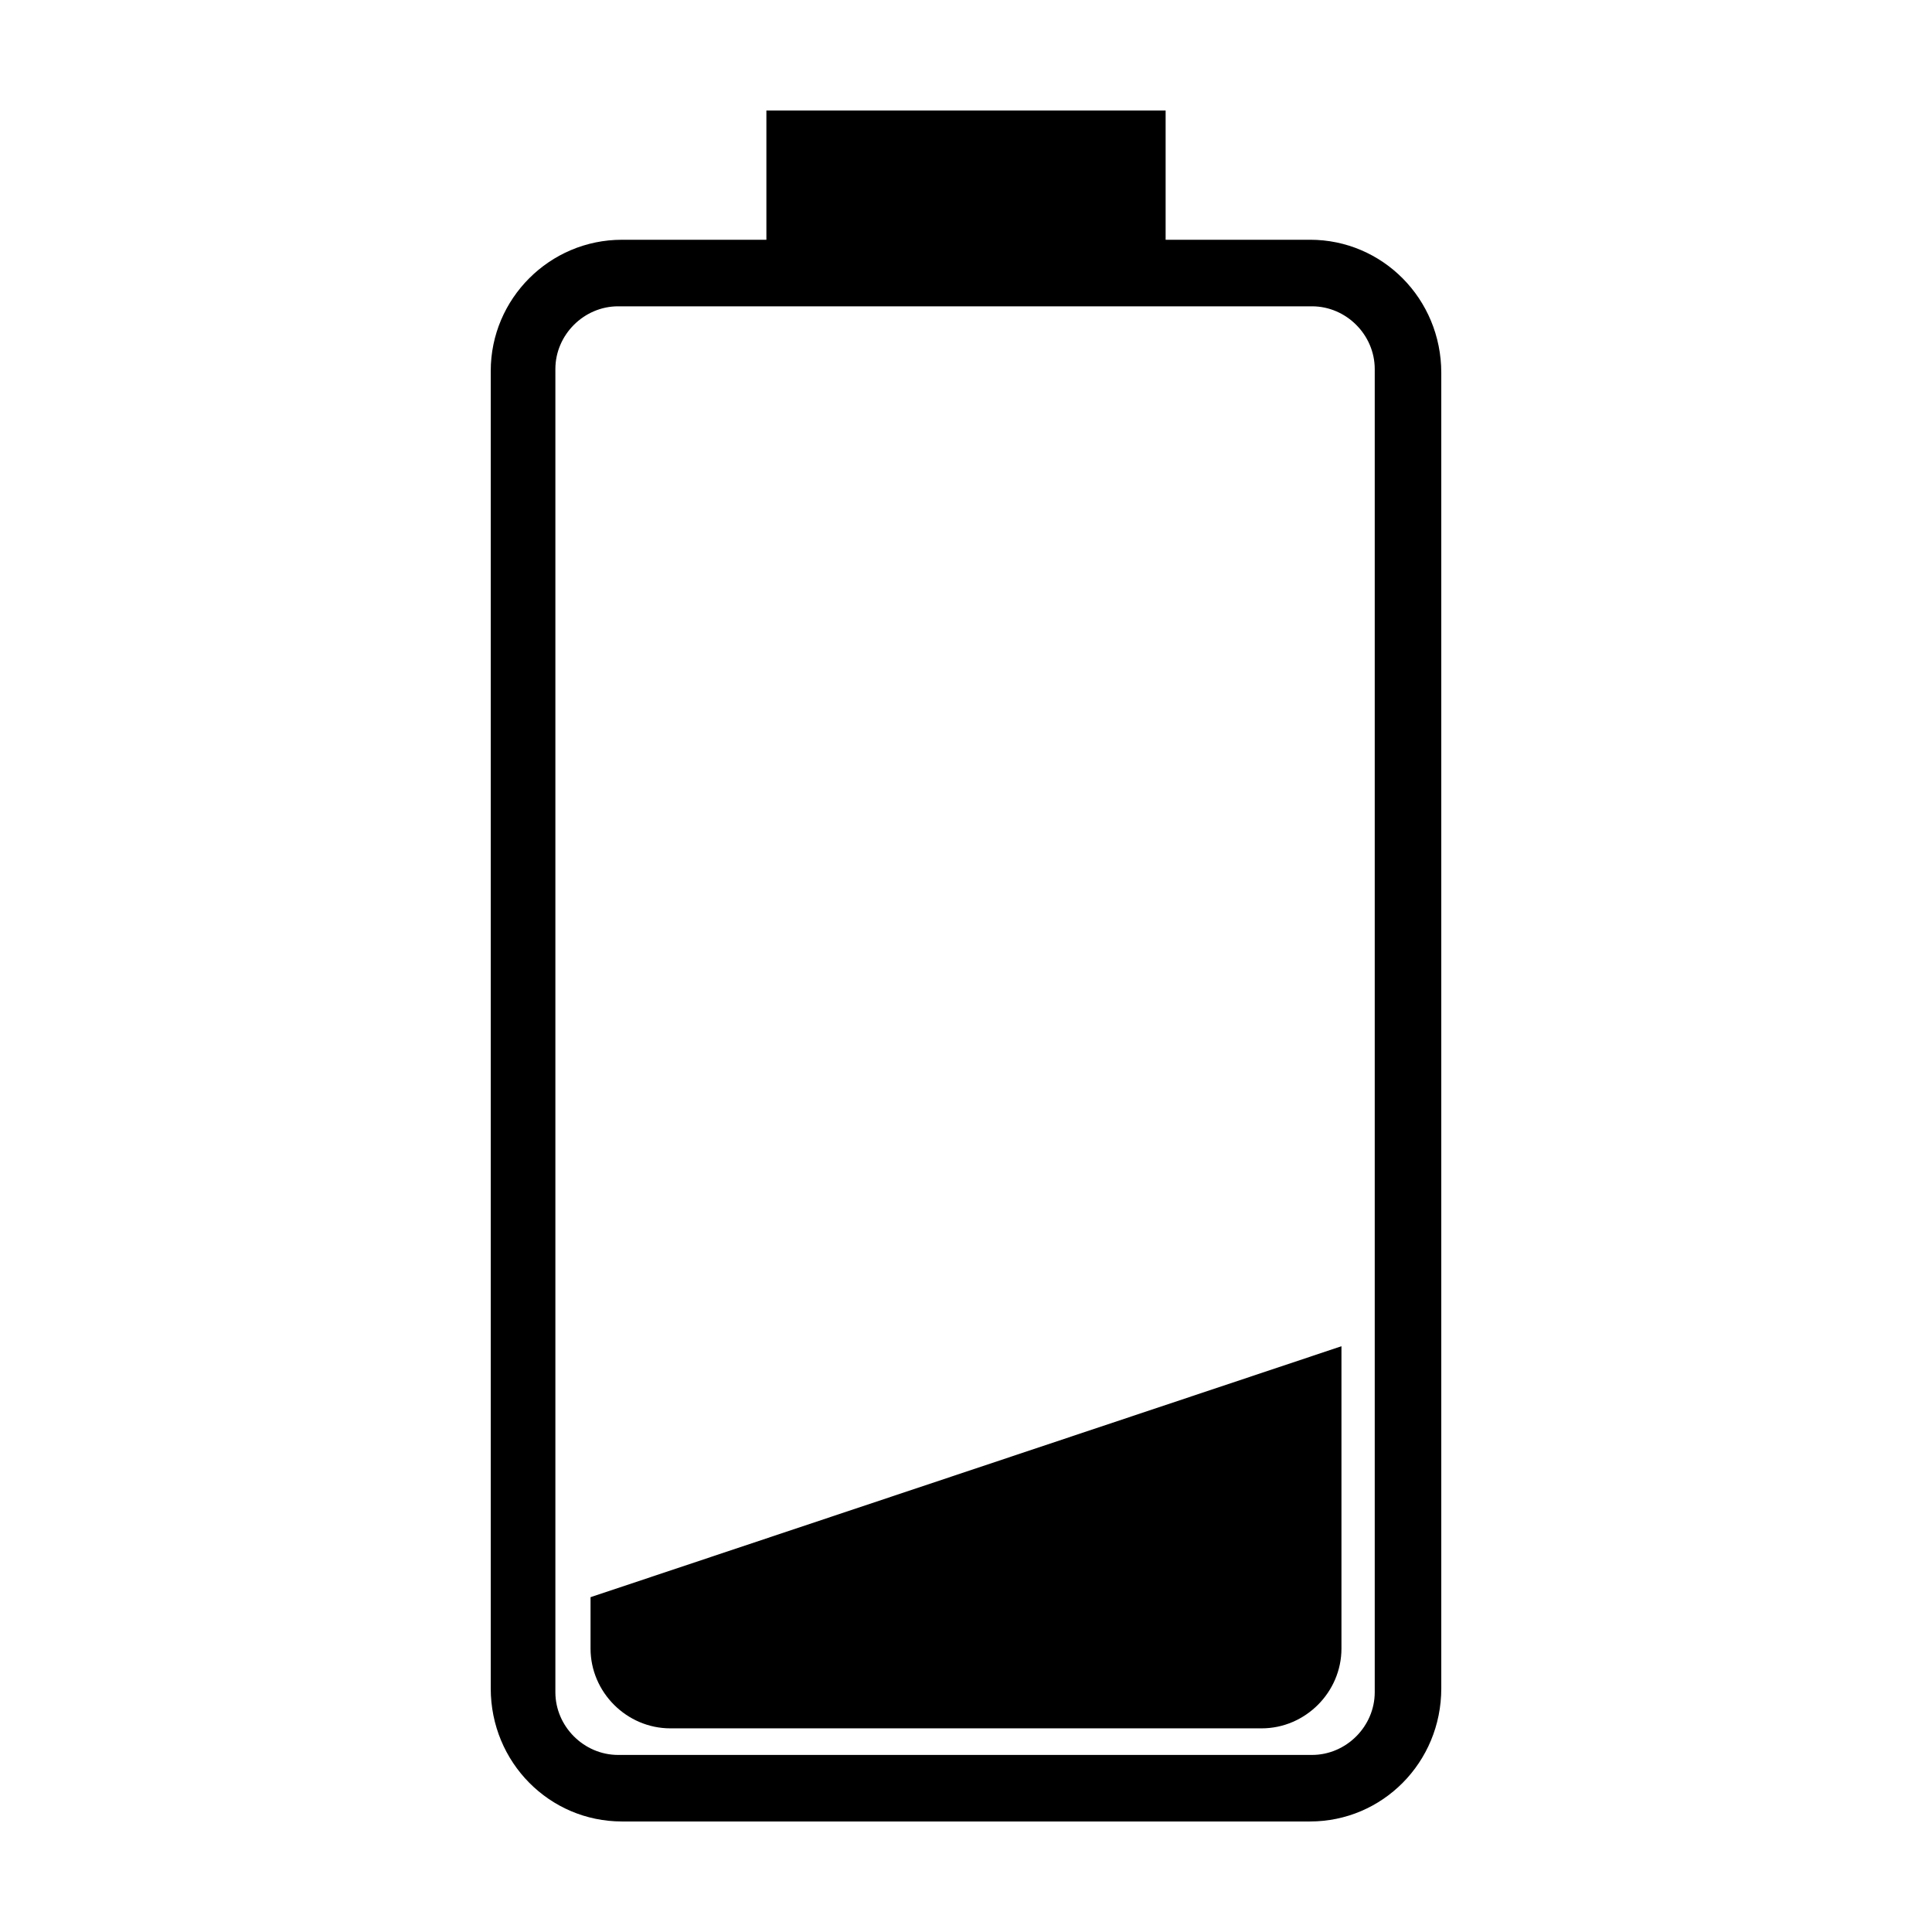 <?xml version="1.0" encoding="UTF-8"?>
<!-- Uploaded to: ICON Repo, www.svgrepo.com, Generator: ICON Repo Mixer Tools -->
<svg fill="#000000" width="800px" height="800px" version="1.1" viewBox="144 144 512 512" xmlns="http://www.w3.org/2000/svg">
 <g>
  <path d="m491.19 207.54h-38.289v-34.258h-105.8v34.258h-38.289c-19.145 0-34.762 15.617-34.762 34.762v349.14c0 19.648 15.617 35.266 34.762 35.266h182.38c19.145 0 34.762-15.617 34.762-35.266v-348.64c0-19.648-15.617-35.266-34.762-35.266zm17.129 384.91c0 9.07-7.559 16.625-16.625 16.625h-183.89c-9.07 0-16.625-7.559-16.625-16.625v-350.65c0-9.07 7.559-16.625 16.625-16.625h183.89c9.07 0 16.625 7.559 16.625 16.625z"/>
  <path d="m300.5 580.87c0 11.586 9.574 21.16 21.16 21.16h156.68c11.586 0 21.16-9.574 21.16-21.16v-80.105l-199 66.504z"/>
 </g>
</svg>